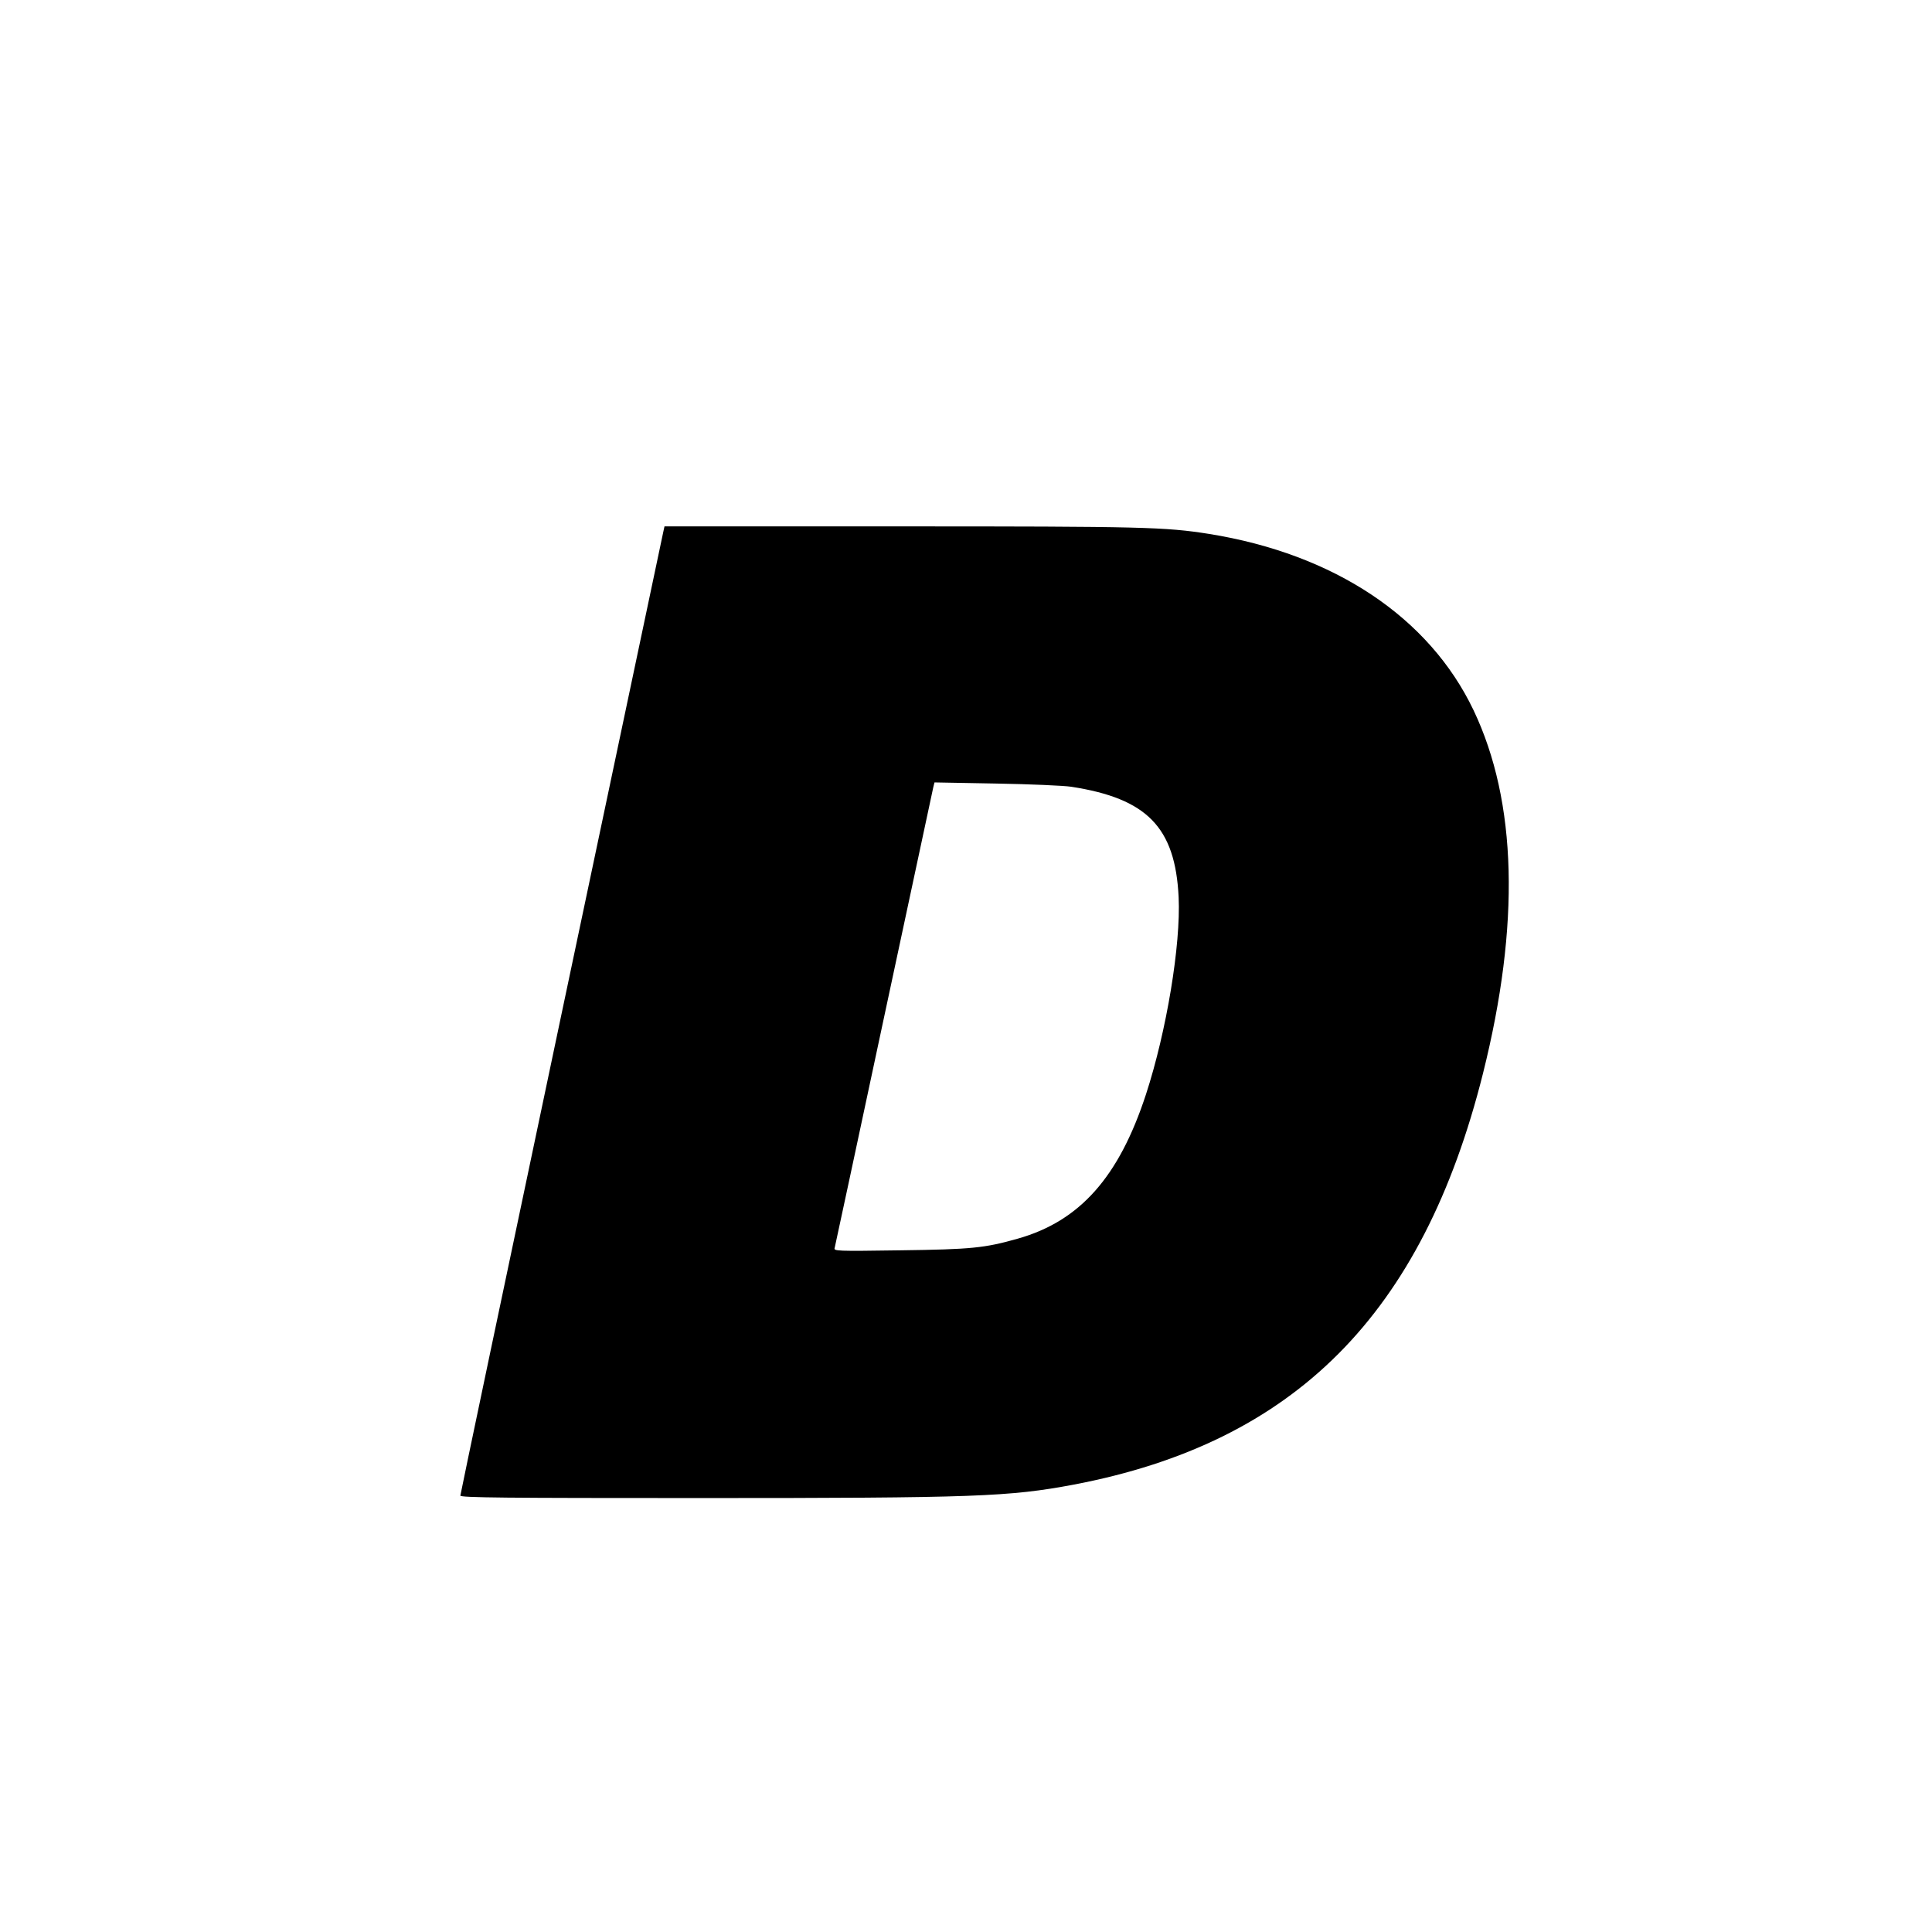 <?xml version="1.0" standalone="no"?>
<!DOCTYPE svg PUBLIC "-//W3C//DTD SVG 20010904//EN"
 "http://www.w3.org/TR/2001/REC-SVG-20010904/DTD/svg10.dtd">
<svg version="1.0" xmlns="http://www.w3.org/2000/svg"
 width="200pt" height="200pt" viewBox="0 0 1024 1024"
 preserveAspectRatio="xMidYMid meet">

<g transform="translate(0,1024) scale(0.1,-0.1)"
fill="#000000" stroke="none">
<path d="M3516 7423 c-3 -16 -247 -1169 -541 -2563 -294 -1393 -535 -2540
-535 -2547 0 -11 236 -13 1273 -13 1458 0 1635 7 1977 71 1173 223 1850 903
2170 2179 198 790 181 1441 -50 1926 -235 492 -737 827 -1401 934 -234 37
-351 40 -1635 40 l-1252 0 -6 -27z m2162 -1353 c402 -62 551 -215 569 -585 12
-252 -64 -711 -173 -1045 -143 -438 -350 -672 -679 -765 -176 -50 -246 -57
-624 -62 -340 -5 -353 -4 -347 13 3 11 120 559 261 1219 141 660 259 1211 262
1224 l6 24 326 -6 c179 -3 359 -11 399 -17z"/>
</g>
</svg>
